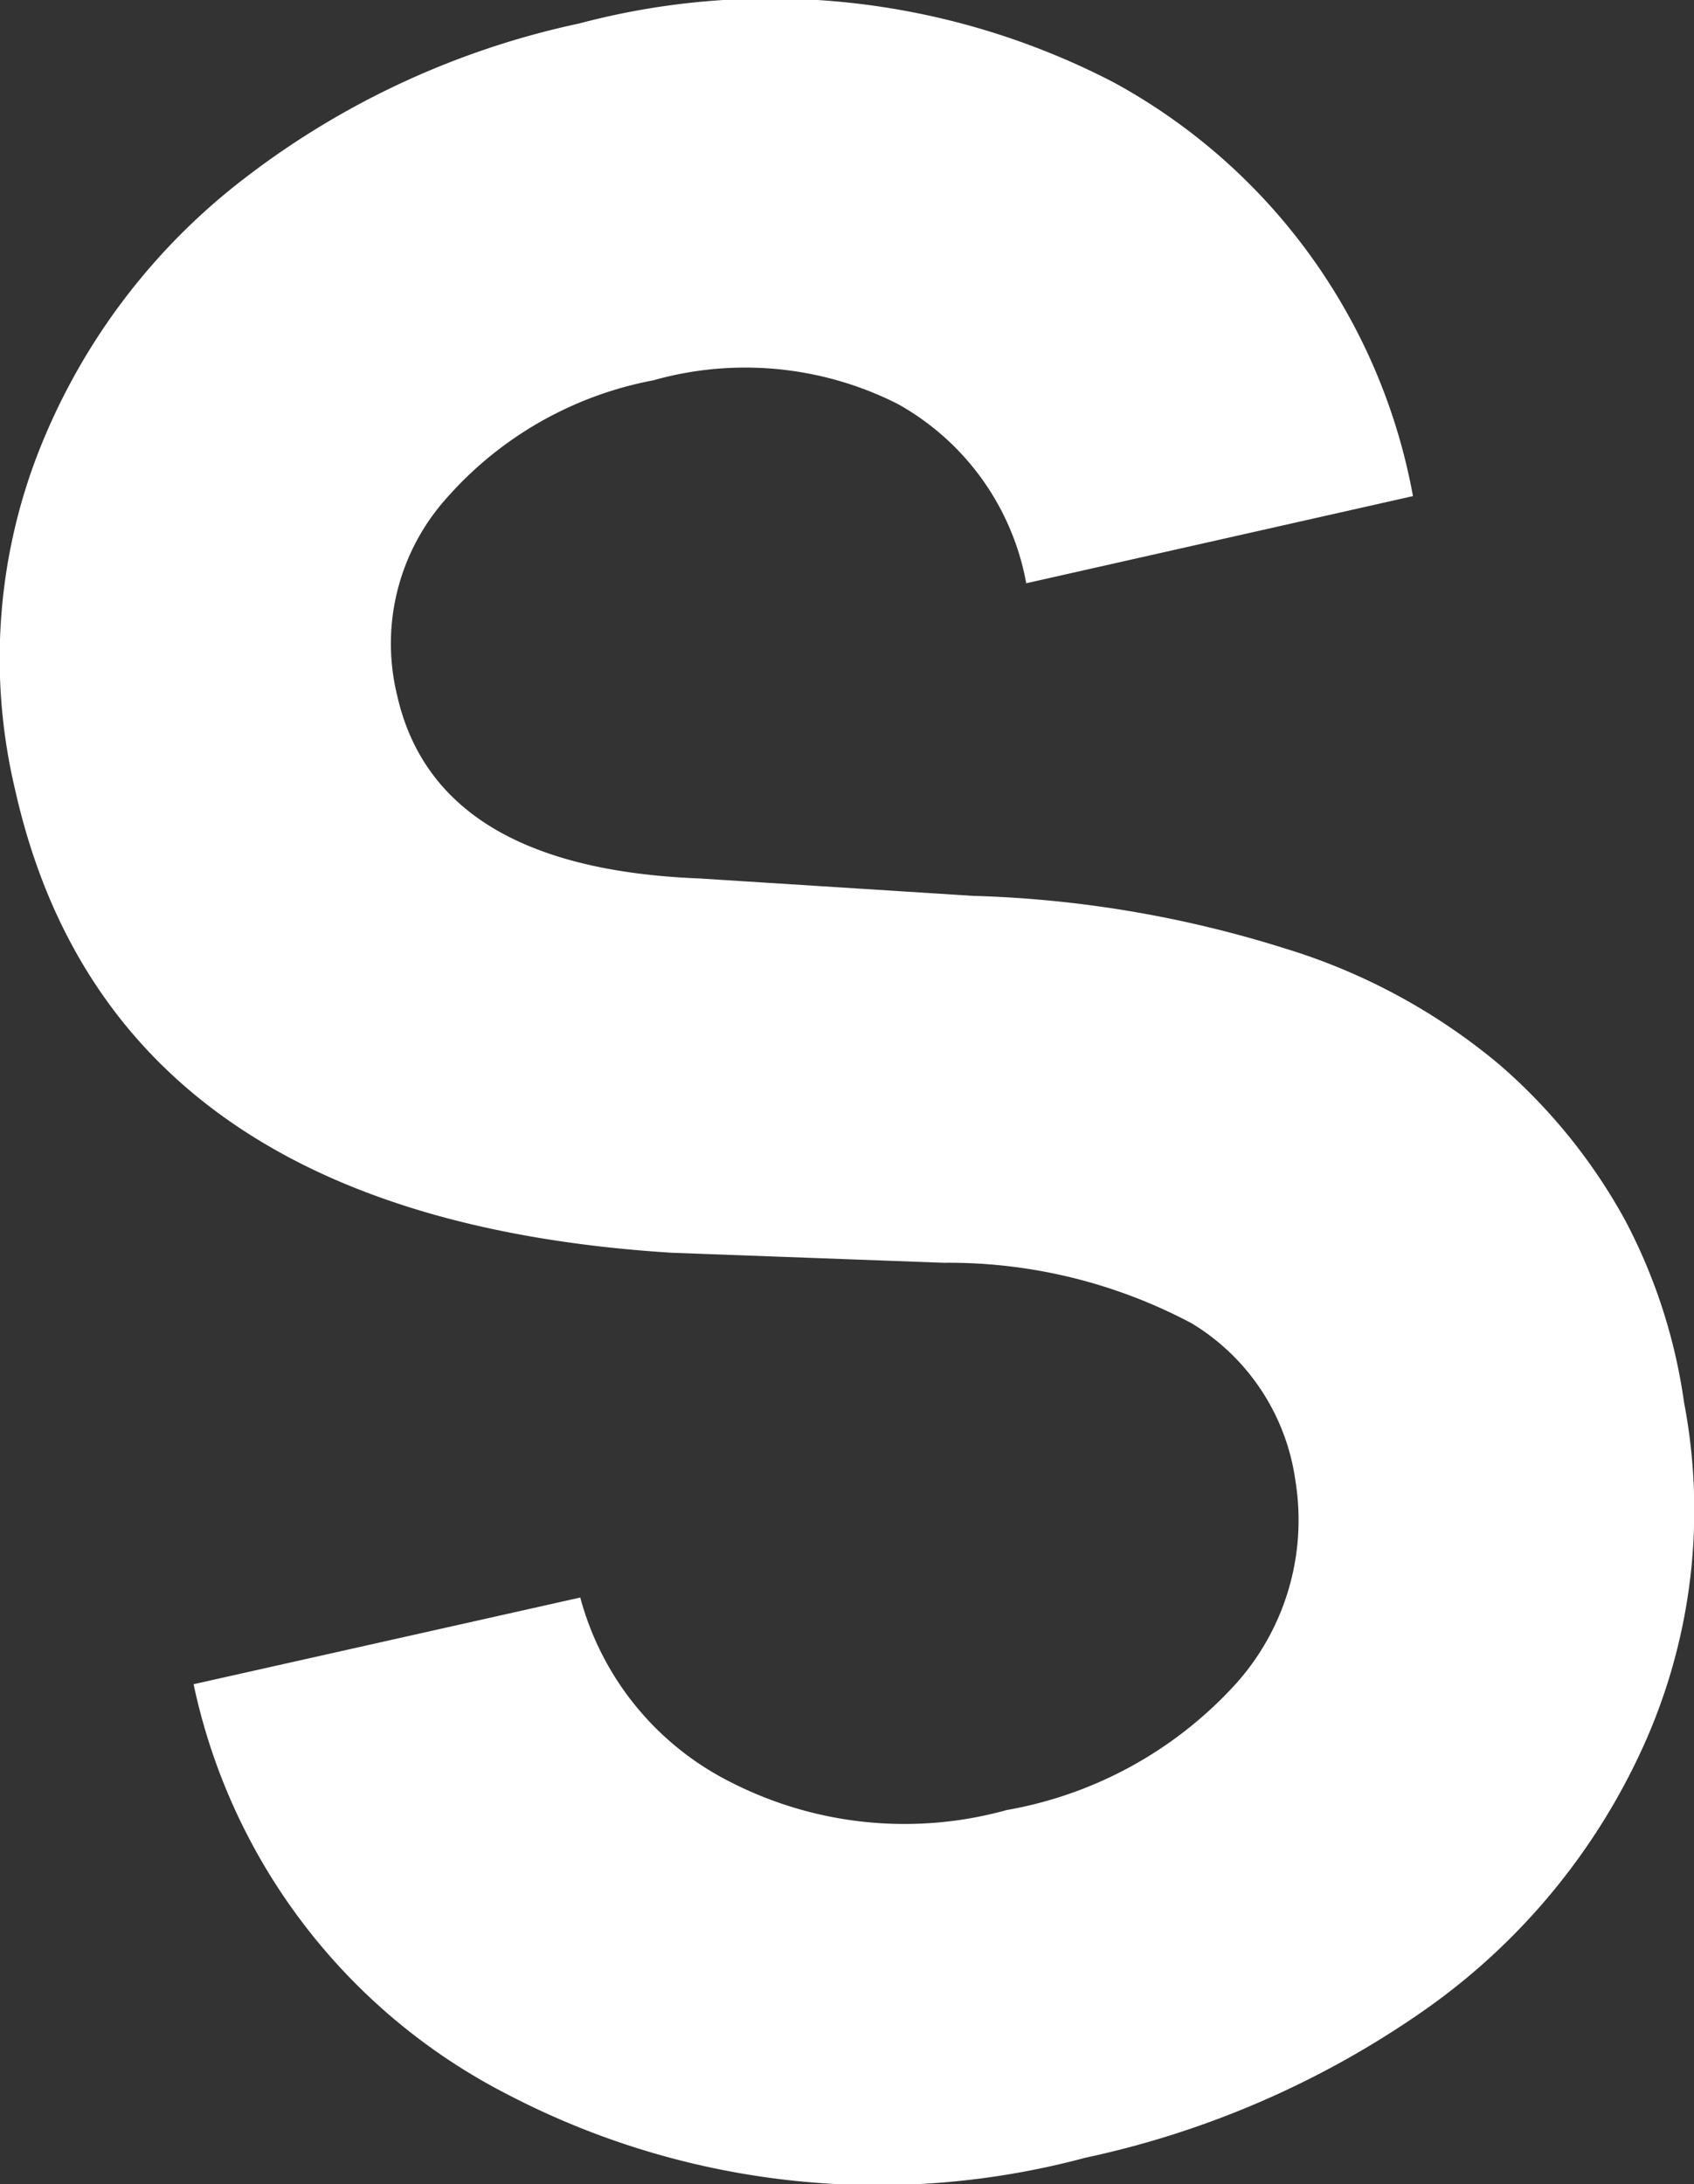 <svg xmlns="http://www.w3.org/2000/svg" width="36.094" height="46.535" viewBox="0 0 36.094 46.535">
  <rect x="0" y="0" width="36.094" height="46.535" fill="#333333" stroke="none"/>
  <path id="パス_13343" data-name="パス 13343" d="M168.2,34.037a6.186,6.186,0,0,0,3.165,3.913,8.141,8.141,0,0,0,5.921.615,8.605,8.605,0,0,0,4.879-2.686,5.222,5.222,0,0,0,1.274-4.318,4.666,4.666,0,0,0-2.215-3.368,11.027,11.027,0,0,0-5.279-1.288l-5.8-.214q-11.929-.748-13.98-9.835a12.1,12.1,0,0,1,.5-7.248,13.588,13.588,0,0,1,4.389-5.815A17.758,17.758,0,0,1,168.178.5a15.863,15.863,0,0,1,11.4,1.262,12.617,12.617,0,0,1,6.364,8.808l-8.24,1.857a5.5,5.5,0,0,0-2.745-3.824,7.2,7.2,0,0,0-5.2-.5,7.794,7.794,0,0,0-4.408,2.513,4.639,4.639,0,0,0-1.051,4.2q.83,3.679,6.433,3.9l5.832.371a24.38,24.38,0,0,1,6.665,1.125,13.006,13.006,0,0,1,4.575,2.487,12.007,12.007,0,0,1,2.66,3.3,11.816,11.816,0,0,1,1.255,3.881,12.2,12.2,0,0,1-.862,7.314,13.831,13.831,0,0,1-4.662,5.629,19.837,19.837,0,0,1-7.237,3.151,17.059,17.059,0,0,1-12.336-1.365,12.789,12.789,0,0,1-6.66-8.725Z" transform="translate(-155.836 0)" fill="#fff"/>
</svg>
